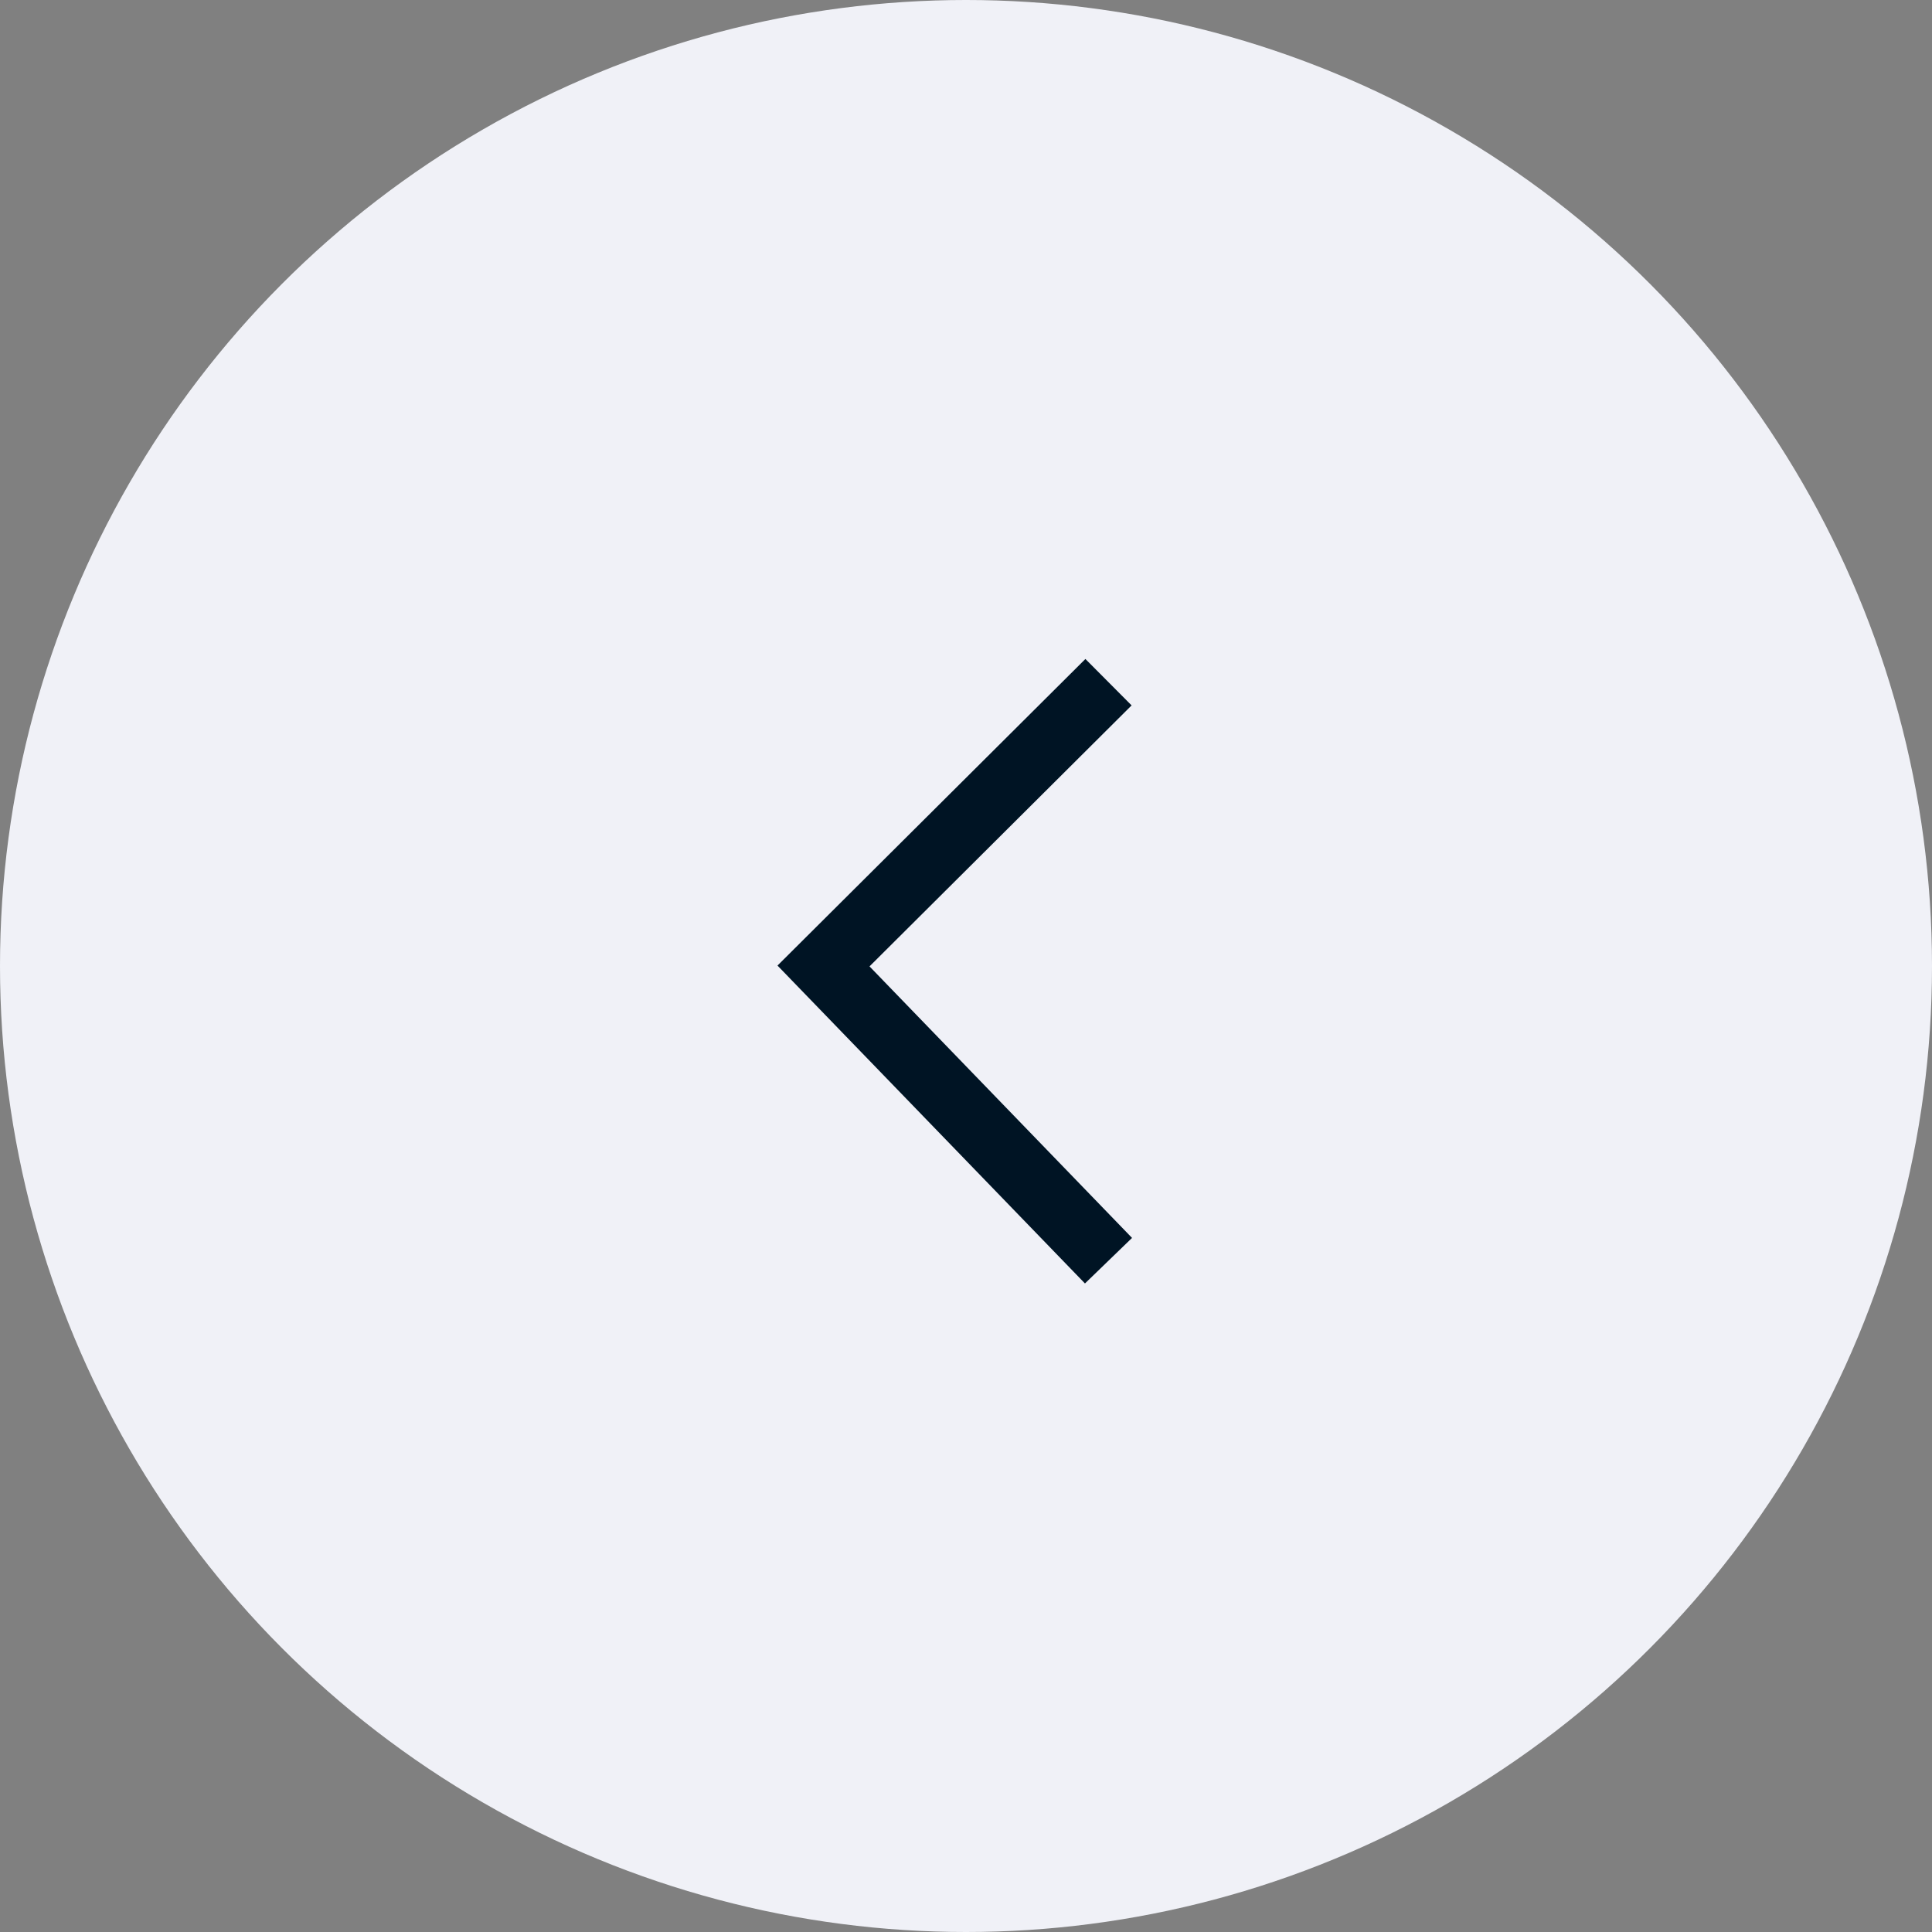 <svg width="35" height="35" viewBox="0 0 35 35" fill="none" xmlns="http://www.w3.org/2000/svg">
<rect x="0" y="0" width="35" height="35" fill="#808080" stroke="none"/>
<circle cx="17.5" cy="17.5" r="17.5" transform="rotate(-180 17.5 17.5)" fill="#F0F1F7"/>
<path d="M19.663 11.938L20.5 12.779L15.752 17.507L20.508 22.426L19.655 23.251L14.085 17.492L19.663 11.938Z" fill="#001424"/>
</svg>
